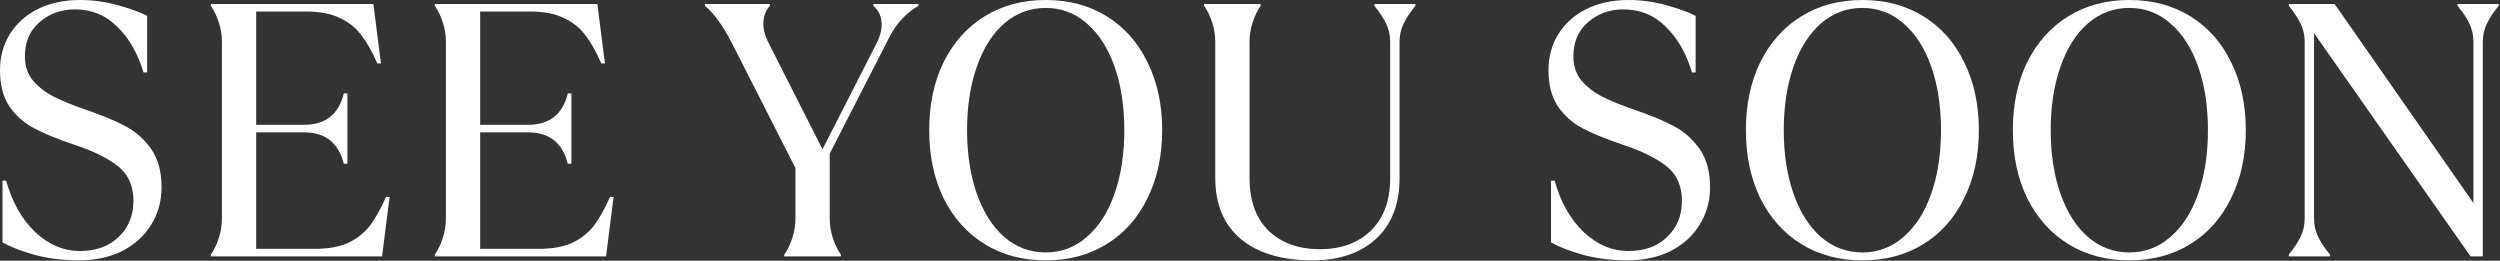 <?xml version="1.0" encoding="utf-8"?>
<svg xmlns="http://www.w3.org/2000/svg" fill="none" height="100%" overflow="visible" preserveAspectRatio="none" style="display: block;" viewBox="0 0 1026 107" width="100%">
<rect x="0" y="0" width="1026" height="107" fill="#333333" stroke="none"/>
<g id="SEE YOU SOON">
<path d="M32.412 106.856C25.999 106.856 19.98 106.116 14.356 104.636C8.732 103.057 4.292 101.331 1.036 99.456V74.148H2.516C4.983 82.929 8.929 89.935 14.356 95.164C19.881 100.393 26.048 103.008 32.856 103.008C39.467 103.008 44.745 101.084 48.692 97.236C52.737 93.388 54.76 88.455 54.76 82.436C54.76 76.22 52.589 71.435 48.248 68.08C43.907 64.725 37.937 61.815 30.34 59.348C23.631 57.079 18.204 54.859 14.06 52.688C9.916 50.517 6.512 47.508 3.848 43.66C1.283 39.812 0 34.879 0 28.86C0 23.335 1.332 18.401 3.996 14.06C6.759 9.62 10.607 6.167 15.54 3.7C20.572 1.233 26.344 0 32.856 0C37.987 0 43.068 0.691 48.1 2.072C53.231 3.453 57.325 4.933 60.384 6.512V29.748H58.904C56.536 21.855 52.935 15.589 48.1 10.952C43.364 6.216 37.592 3.848 30.784 3.848C25.061 3.848 20.177 5.624 16.132 9.176C12.185 12.629 10.212 17.267 10.212 23.088C10.212 27.035 11.297 30.34 13.468 33.004C15.737 35.668 18.599 37.888 22.052 39.664C25.604 41.44 30.093 43.265 35.52 45.14C42.131 47.409 47.459 49.629 51.504 51.8C55.648 53.971 59.151 57.079 62.012 61.124C64.873 65.169 66.304 70.399 66.304 76.812C66.304 82.633 64.824 87.863 61.864 92.5C59.003 97.039 55.007 100.591 49.876 103.156C44.745 105.623 38.924 106.856 32.412 106.856Z" fill="white"/>
<path d="M86.489 104.488C87.771 102.712 88.857 100.492 89.745 97.828C90.633 95.164 91.077 92.451 91.077 89.688V17.168C91.077 14.405 90.633 11.692 89.745 9.028C88.857 6.364 87.771 4.144 86.489 2.368V1.628H153.237L156.345 26.048H154.865C152.793 21.312 150.622 17.464 148.353 14.504C146.083 11.445 143.123 9.077 139.473 7.4C135.822 5.624 131.283 4.736 125.857 4.736H105.137V51.208H124.821C133.602 51.208 139.029 46.916 141.101 38.332H142.581V67.192H141.101C138.93 58.608 133.503 54.316 124.821 54.316H105.137V102.12H129.409C134.835 102.12 139.374 101.281 143.025 99.604C146.675 97.828 149.635 95.46 151.905 92.5C154.174 89.441 156.345 85.544 158.417 80.808H159.897L156.789 105.228H86.489V104.488Z" fill="white"/>
<path d="M178.411 104.488C179.693 102.712 180.779 100.492 181.667 97.828C182.555 95.164 182.999 92.451 182.999 89.688V17.168C182.999 14.405 182.555 11.692 181.667 9.028C180.779 6.364 179.693 4.144 178.411 2.368V1.628H245.159L248.267 26.048H246.787C244.715 21.312 242.544 17.464 240.275 14.504C238.005 11.445 235.045 9.077 231.395 7.4C227.744 5.624 223.205 4.736 217.779 4.736H197.059V51.208H216.743C225.524 51.208 230.951 46.916 233.023 38.332H234.503V67.192H233.023C230.852 58.608 225.425 54.316 216.743 54.316H197.059V102.12H221.331C226.757 102.12 231.296 101.281 234.947 99.604C238.597 97.828 241.557 95.46 243.827 92.5C246.096 89.441 248.267 85.544 250.339 80.808H251.819L248.711 105.228H178.411V104.488Z" fill="white"/>
<path d="M321.865 104.488C323.148 102.712 324.233 100.492 325.121 97.828C326.009 95.164 326.453 92.451 326.453 89.688V68.968L300.257 17.464C296.705 10.557 293.055 5.525 289.305 2.368V1.628H315.945V2.368C314.169 4.341 313.281 6.857 313.281 9.916C313.281 11.988 313.873 14.307 315.057 16.872L337.553 61.272L359.753 17.76C361.135 15.096 361.825 12.531 361.825 10.064C361.825 6.907 360.691 4.341 358.421 2.368V1.628H376.921V2.368C371.889 5.328 367.943 9.571 365.081 15.096L340.513 63.048V89.688C340.513 92.451 340.957 95.164 341.845 97.828C342.733 100.492 343.819 102.712 345.101 104.488V105.228H321.865V104.488Z" fill="white"/>
<path d="M429.153 106.856C419.681 106.856 411.343 104.636 404.141 100.196C396.938 95.756 391.314 89.491 387.269 81.4C383.322 73.309 381.349 63.985 381.349 53.428C381.349 42.871 383.322 33.547 387.269 25.456C391.314 17.365 396.938 11.1 404.141 6.66C411.343 2.22 419.681 0 429.153 0C438.625 0 446.962 2.22 454.165 6.66C461.367 11.1 466.942 17.365 470.889 25.456C474.934 33.547 476.957 42.871 476.957 53.428C476.957 63.985 474.934 73.309 470.889 81.4C466.942 89.491 461.367 95.756 454.165 100.196C446.962 104.636 438.625 106.856 429.153 106.856ZM429.153 103.6C435.566 103.6 441.19 101.479 446.025 97.236C450.958 92.993 454.757 87.073 457.421 79.476C460.085 71.879 461.417 63.196 461.417 53.428C461.417 43.66 460.085 34.977 457.421 27.38C454.757 19.783 450.958 13.863 446.025 9.62C441.19 5.377 435.566 3.256 429.153 3.256C422.739 3.256 417.066 5.377 412.133 9.62C407.298 13.863 403.549 19.783 400.885 27.38C398.221 34.977 396.889 43.66 396.889 53.428C396.889 63.196 398.221 71.879 400.885 79.476C403.549 87.073 407.298 92.993 412.133 97.236C417.066 101.479 422.739 103.6 429.153 103.6Z" fill="white"/>
<path d="M538.559 106.856C526.127 106.856 516.359 103.945 509.255 98.124C502.25 92.204 498.747 83.867 498.747 73.112V17.168C498.747 14.405 498.303 11.692 497.415 9.028C496.527 6.364 495.442 4.144 494.159 2.368V1.628H517.395V2.368C516.113 4.144 515.027 6.364 514.139 9.028C513.251 11.692 512.807 14.405 512.807 17.168V73.112C512.807 82.387 515.422 89.589 520.651 94.72C525.979 99.752 532.985 102.268 541.667 102.268C550.35 102.268 557.306 99.752 562.535 94.72C567.863 89.589 570.527 82.387 570.527 73.112V17.168C570.527 14.504 569.985 12.037 568.899 9.768C567.814 7.499 566.186 5.032 564.015 2.368V1.628H580.887V2.368C578.717 5.032 577.089 7.499 576.003 9.768C574.918 12.037 574.375 14.504 574.375 17.168V73.112C574.375 83.768 571.169 92.056 564.755 97.976C558.342 103.896 549.61 106.856 538.559 106.856Z" fill="white"/>
<path d="M667.916 106.856C661.503 106.856 655.484 106.116 649.86 104.636C644.236 103.057 639.796 101.331 636.54 99.456V74.148H638.02C640.487 82.929 644.433 89.935 649.86 95.164C655.385 100.393 661.552 103.008 668.36 103.008C674.971 103.008 680.249 101.084 684.196 97.236C688.241 93.388 690.264 88.455 690.264 82.436C690.264 76.22 688.093 71.435 683.752 68.08C679.411 64.725 673.441 61.815 665.844 59.348C659.135 57.079 653.708 54.859 649.564 52.688C645.42 50.517 642.016 47.508 639.352 43.66C636.787 39.812 635.504 34.879 635.504 28.86C635.504 23.335 636.836 18.401 639.5 14.06C642.263 9.62 646.111 6.167 651.044 3.7C656.076 1.233 661.848 0 668.36 0C673.491 0 678.572 0.691 683.604 2.072C688.735 3.453 692.829 4.933 695.888 6.512V29.748H694.408C692.04 21.855 688.439 15.589 683.604 10.952C678.868 6.216 673.096 3.848 666.288 3.848C660.565 3.848 655.681 5.624 651.636 9.176C647.689 12.629 645.716 17.267 645.716 23.088C645.716 27.035 646.801 30.34 648.972 33.004C651.241 35.668 654.103 37.888 657.556 39.664C661.108 41.44 665.597 43.265 671.024 45.14C677.635 47.409 682.963 49.629 687.008 51.8C691.152 53.971 694.655 57.079 697.516 61.124C700.377 65.169 701.808 70.399 701.808 76.812C701.808 82.633 700.328 87.863 697.368 92.5C694.507 97.039 690.511 100.591 685.38 103.156C680.249 105.623 674.428 106.856 667.916 106.856Z" fill="white"/>
<path d="M764.321 106.856C754.849 106.856 746.511 104.636 739.309 100.196C732.106 95.756 726.482 89.491 722.437 81.4C718.49 73.309 716.517 63.985 716.517 53.428C716.517 42.871 718.49 33.547 722.437 25.456C726.482 17.365 732.106 11.1 739.309 6.66C746.511 2.22 754.849 0 764.321 0C773.793 0 782.13 2.22 789.333 6.66C796.535 11.1 802.11 17.365 806.057 25.456C810.102 33.547 812.125 42.871 812.125 53.428C812.125 63.985 810.102 73.309 806.057 81.4C802.11 89.491 796.535 95.756 789.333 100.196C782.13 104.636 773.793 106.856 764.321 106.856ZM764.321 103.6C770.734 103.6 776.358 101.479 781.193 97.236C786.126 92.993 789.925 87.073 792.589 79.476C795.253 71.879 796.585 63.196 796.585 53.428C796.585 43.66 795.253 34.977 792.589 27.38C789.925 19.783 786.126 13.863 781.193 9.62C776.358 5.377 770.734 3.256 764.321 3.256C757.907 3.256 752.234 5.377 747.301 9.62C742.466 13.863 738.717 19.783 736.053 27.38C733.389 34.977 732.057 43.66 732.057 53.428C732.057 63.196 733.389 71.879 736.053 79.476C738.717 87.073 742.466 92.993 747.301 97.236C752.234 101.479 757.907 103.6 764.321 103.6Z" fill="white"/>
<path d="M873.875 106.856C864.403 106.856 856.066 104.636 848.863 100.196C841.661 95.756 836.037 89.491 831.991 81.4C828.045 73.309 826.071 63.985 826.071 53.428C826.071 42.871 828.045 33.547 831.991 25.456C836.037 17.365 841.661 11.1 848.863 6.66C856.066 2.22 864.403 0 873.875 0C883.347 0 891.685 2.22 898.887 6.66C906.09 11.1 911.665 17.365 915.611 25.456C919.657 33.547 921.679 42.871 921.679 53.428C921.679 63.985 919.657 73.309 915.611 81.4C911.665 89.491 906.09 95.756 898.887 100.196C891.685 104.636 883.347 106.856 873.875 106.856ZM873.875 103.6C880.289 103.6 885.913 101.479 890.747 97.236C895.681 92.993 899.479 87.073 902.143 79.476C904.807 71.879 906.139 63.196 906.139 53.428C906.139 43.66 904.807 34.977 902.143 27.38C899.479 19.783 895.681 13.863 890.747 9.62C885.913 5.377 880.289 3.256 873.875 3.256C867.462 3.256 861.789 5.377 856.855 9.62C852.021 13.863 848.271 19.783 845.607 27.38C842.943 34.977 841.611 43.66 841.611 53.428C841.611 63.196 842.943 71.879 845.607 79.476C848.271 87.073 852.021 92.993 856.855 97.236C861.789 101.479 867.462 103.6 873.875 103.6Z" fill="white"/>
<path d="M939.326 104.488C941.497 101.824 943.125 99.357 944.21 97.088C945.295 94.819 945.838 92.352 945.838 89.688V17.168C945.838 14.504 945.295 12.037 944.21 9.768C943.125 7.499 941.497 5.032 939.326 2.368V1.628H958.122L1015.1 83.324V17.168C1015.1 14.504 1014.56 12.037 1013.47 9.768C1012.39 7.499 1010.76 5.032 1008.59 2.368V1.628H1025.46V2.368C1023.29 5.032 1021.66 7.499 1020.58 9.768C1019.49 12.037 1018.95 14.504 1018.95 17.168V105.228H1013.92L949.686 13.616V89.688C949.686 92.352 950.229 94.819 951.314 97.088C952.399 99.357 954.027 101.824 956.198 104.488V105.228H939.326V104.488Z" fill="white"/>
</g>
</svg>